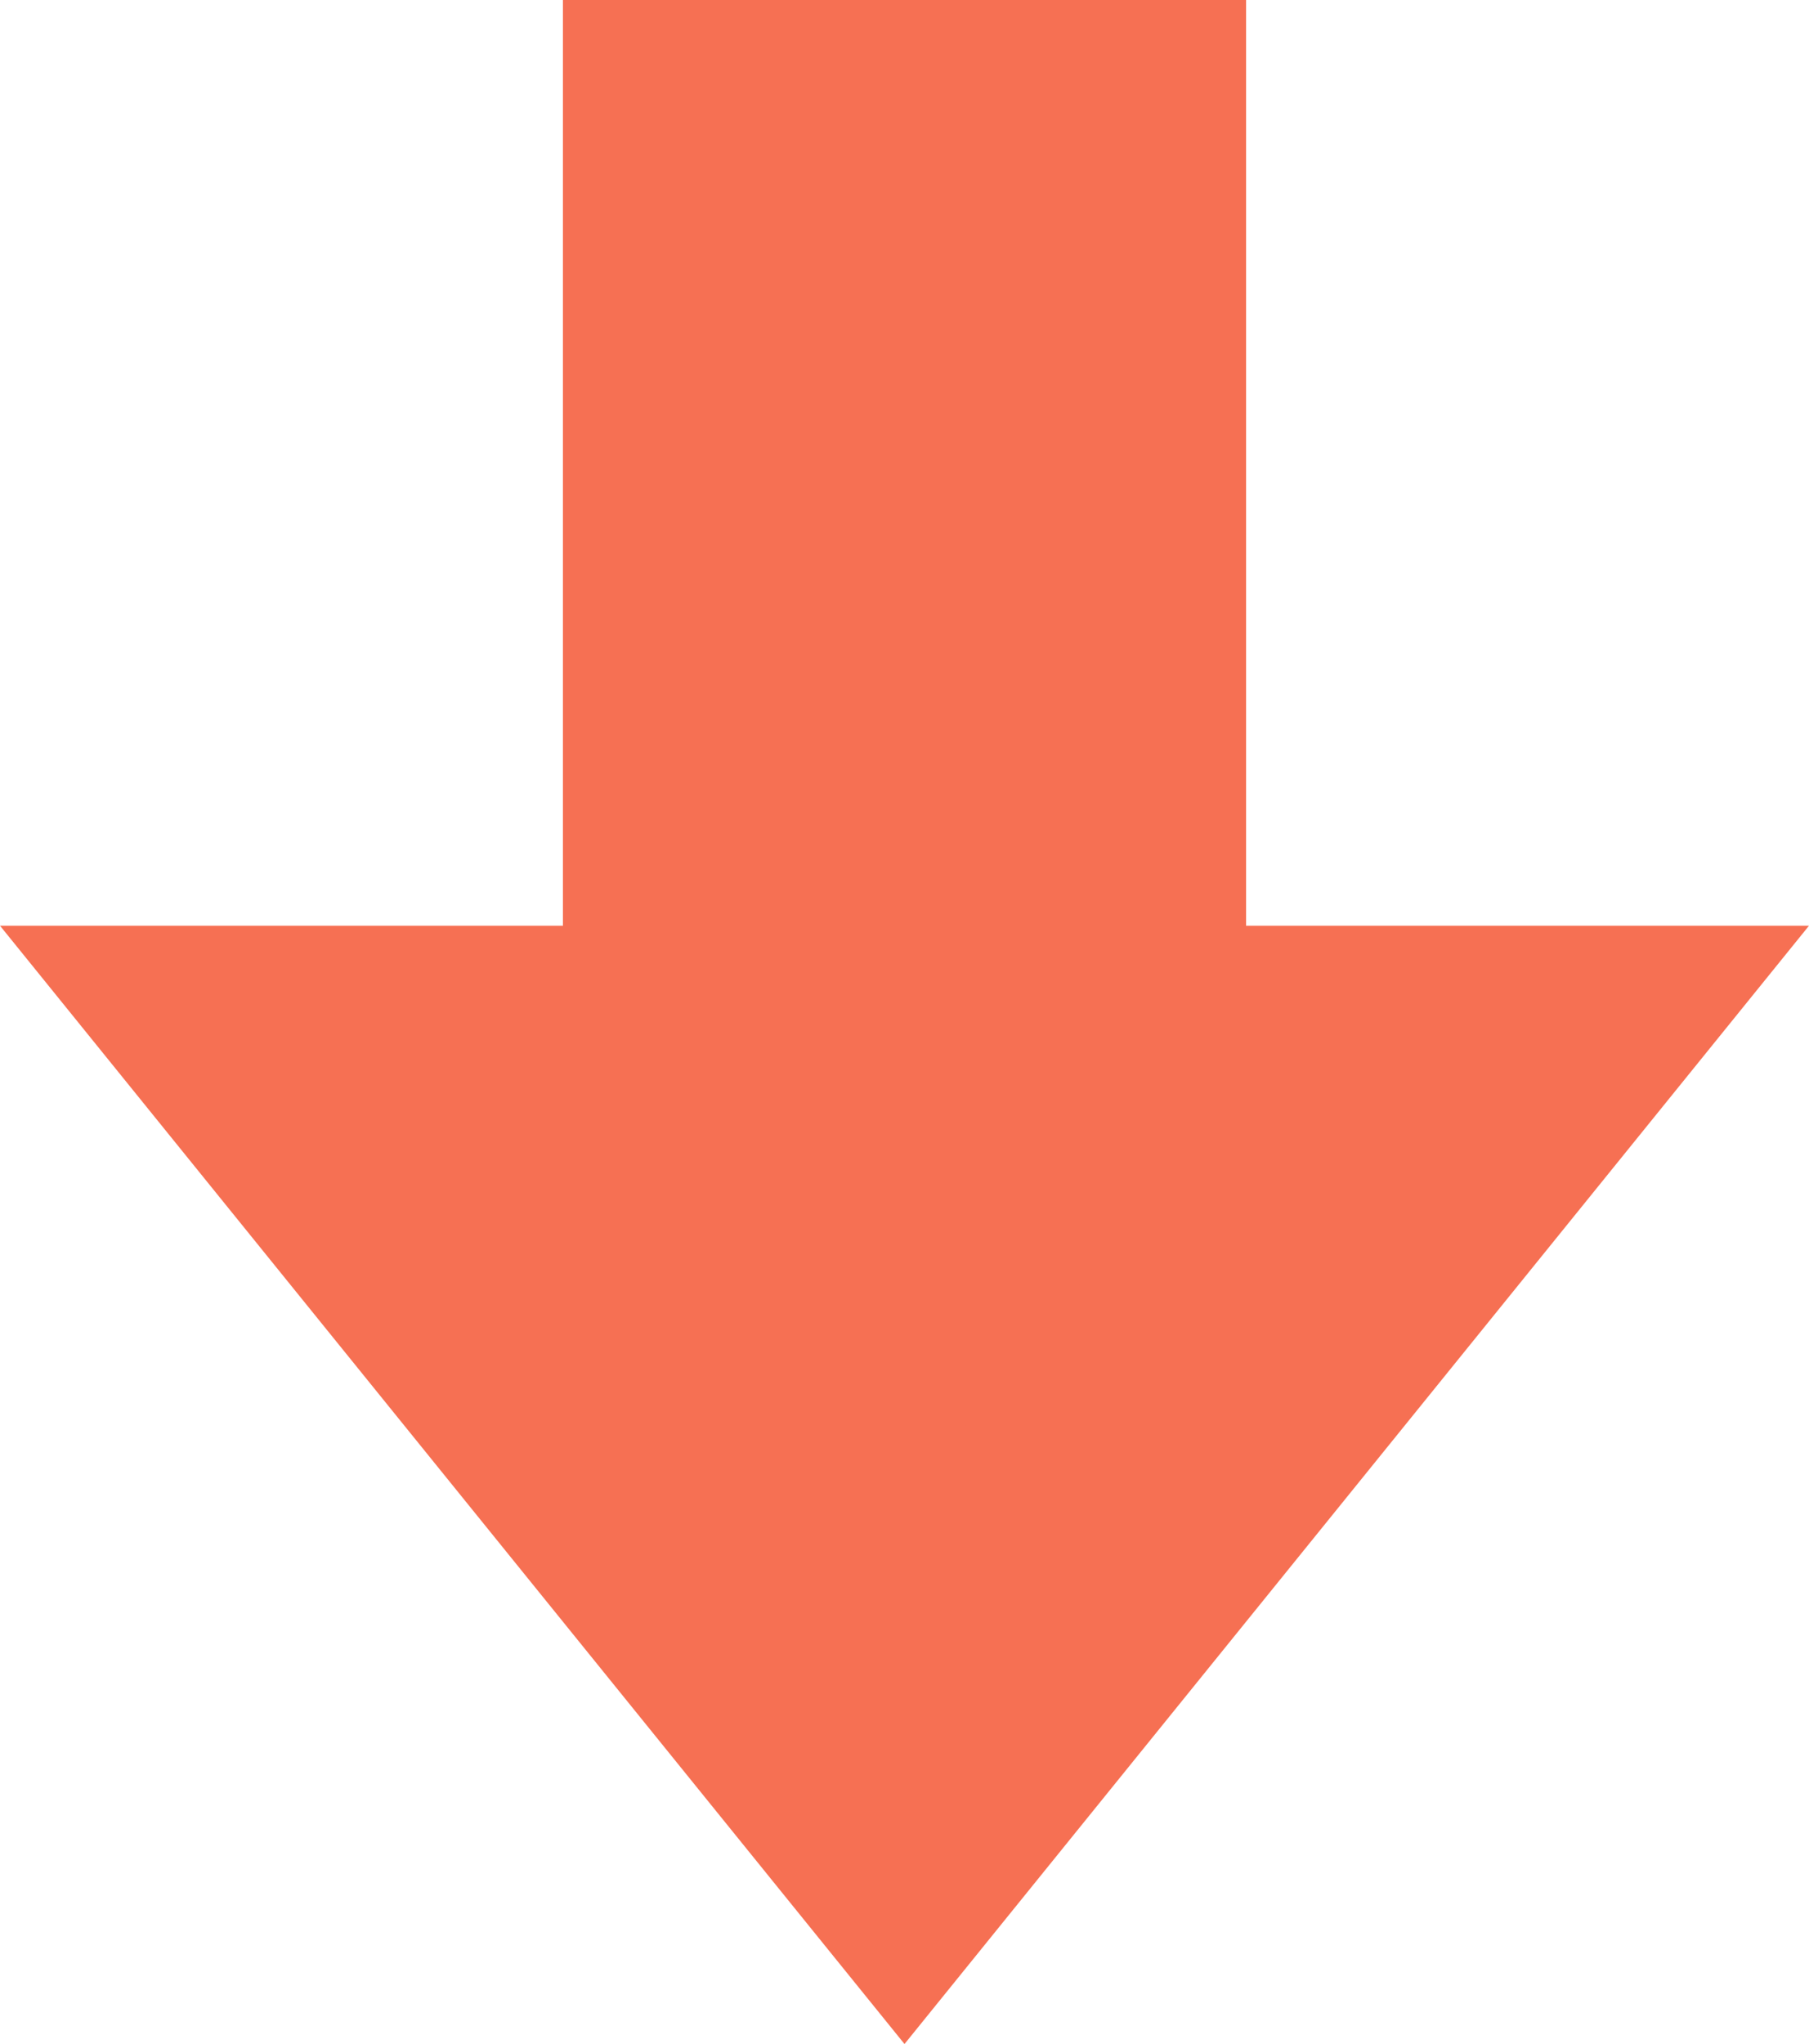 <svg xmlns="http://www.w3.org/2000/svg" width="35.414" height="39.99" viewBox="0 0 35.414 39.99">
  <g id="グループ_15117" data-name="グループ 15117" transform="translate(-732.793 -771.694)">
    <path id="line" d="M31.461,13.374H0V0H31.461Z" transform="translate(757.187 771.694) rotate(90)" fill="#f67053"/>
    <path id="rightEdge_-_アウトライン" data-name="rightEdge - アウトライン" d="M0,0,21.879,17.707,0,35.414ZM11.249,17.707,6.687,14.015V21.4Z" transform="translate(768.207 789.805) rotate(90)" fill="#f67053"/>
  </g>
</svg>
